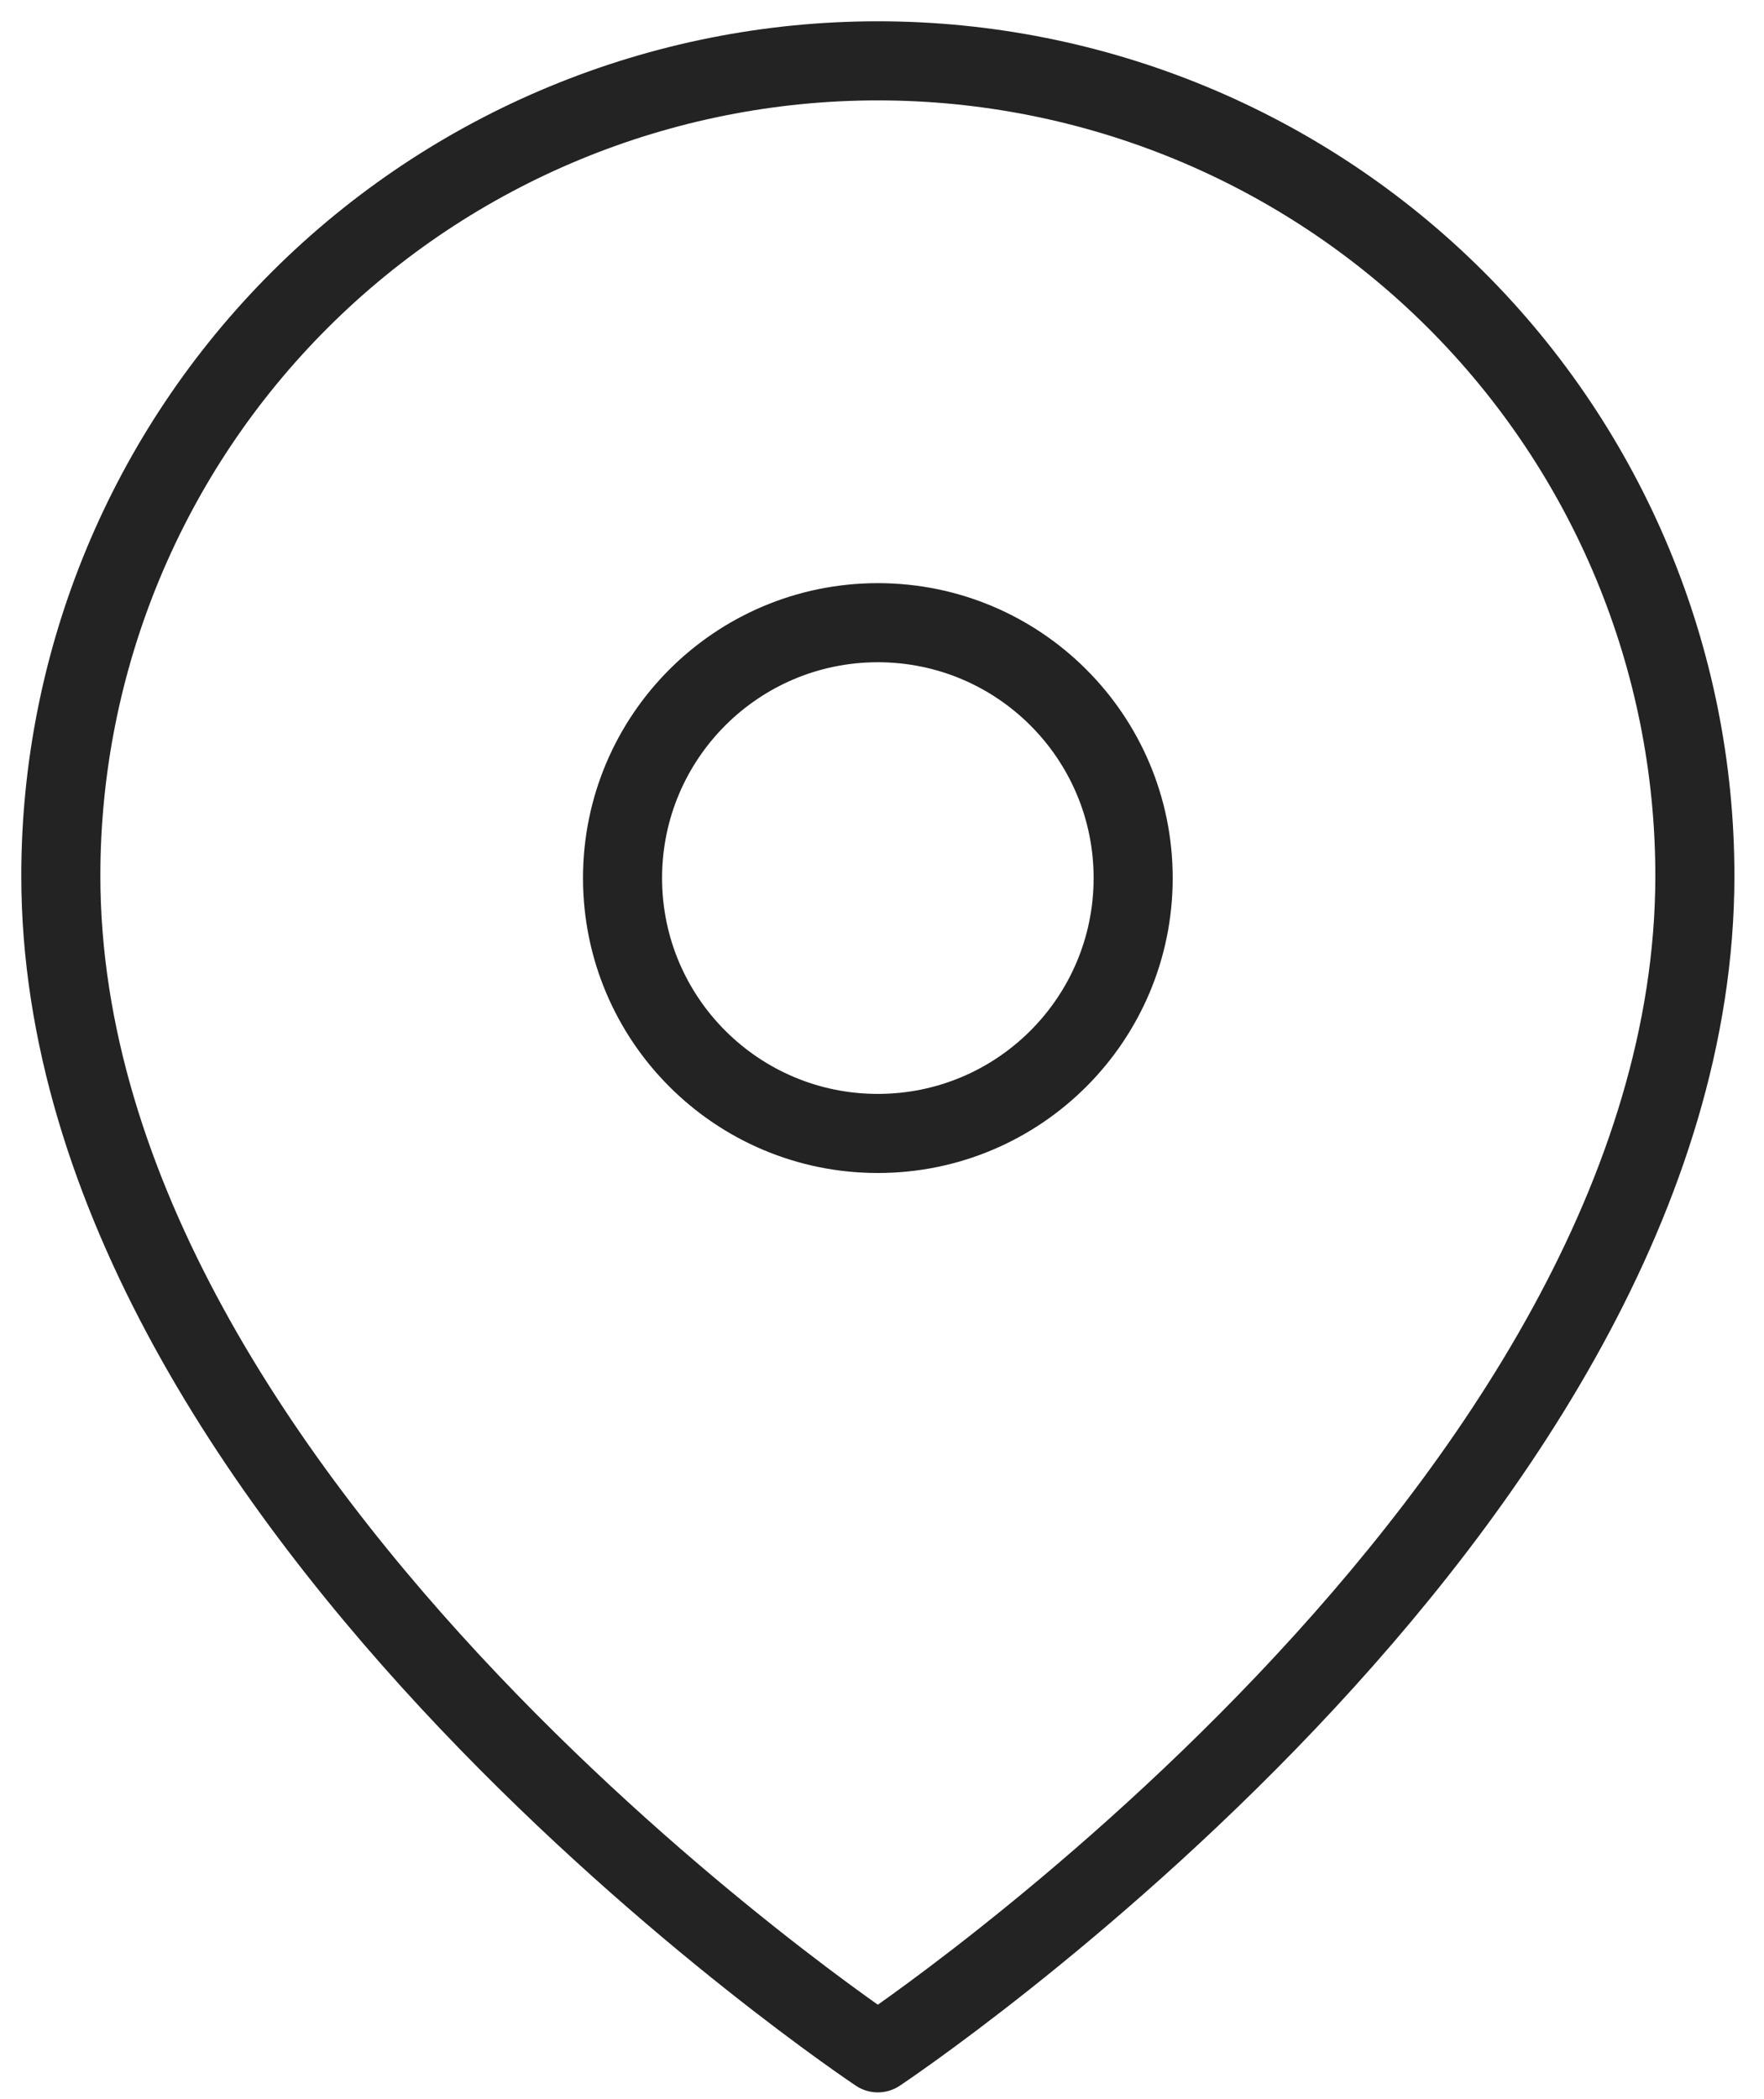 <svg width="58" height="69" viewBox="0 0 58 69" fill="none" xmlns="http://www.w3.org/2000/svg">
<path d="M55.727 28.787C55.727 49.621 28.863 67.479 28.863 67.479C28.863 67.479 2 49.621 2 28.787C2 21.683 4.83 14.869 9.868 9.846C14.906 4.822 21.739 2 28.863 2C35.988 2 42.821 4.822 47.858 9.846C52.896 14.869 55.727 21.683 55.727 28.787Z" stroke="#232323" stroke-width="2.6" stroke-linecap="round" stroke-linejoin="round"/>
<path d="M28.863 37.258C33.5 37.258 37.258 33.5 37.258 28.863C37.258 24.227 33.5 20.469 28.863 20.469C24.227 20.469 20.469 24.227 20.469 28.863C20.469 33.5 24.227 37.258 28.863 37.258Z" stroke="#232323" stroke-width="2.6" stroke-linecap="round" stroke-linejoin="round"/>
</svg>
